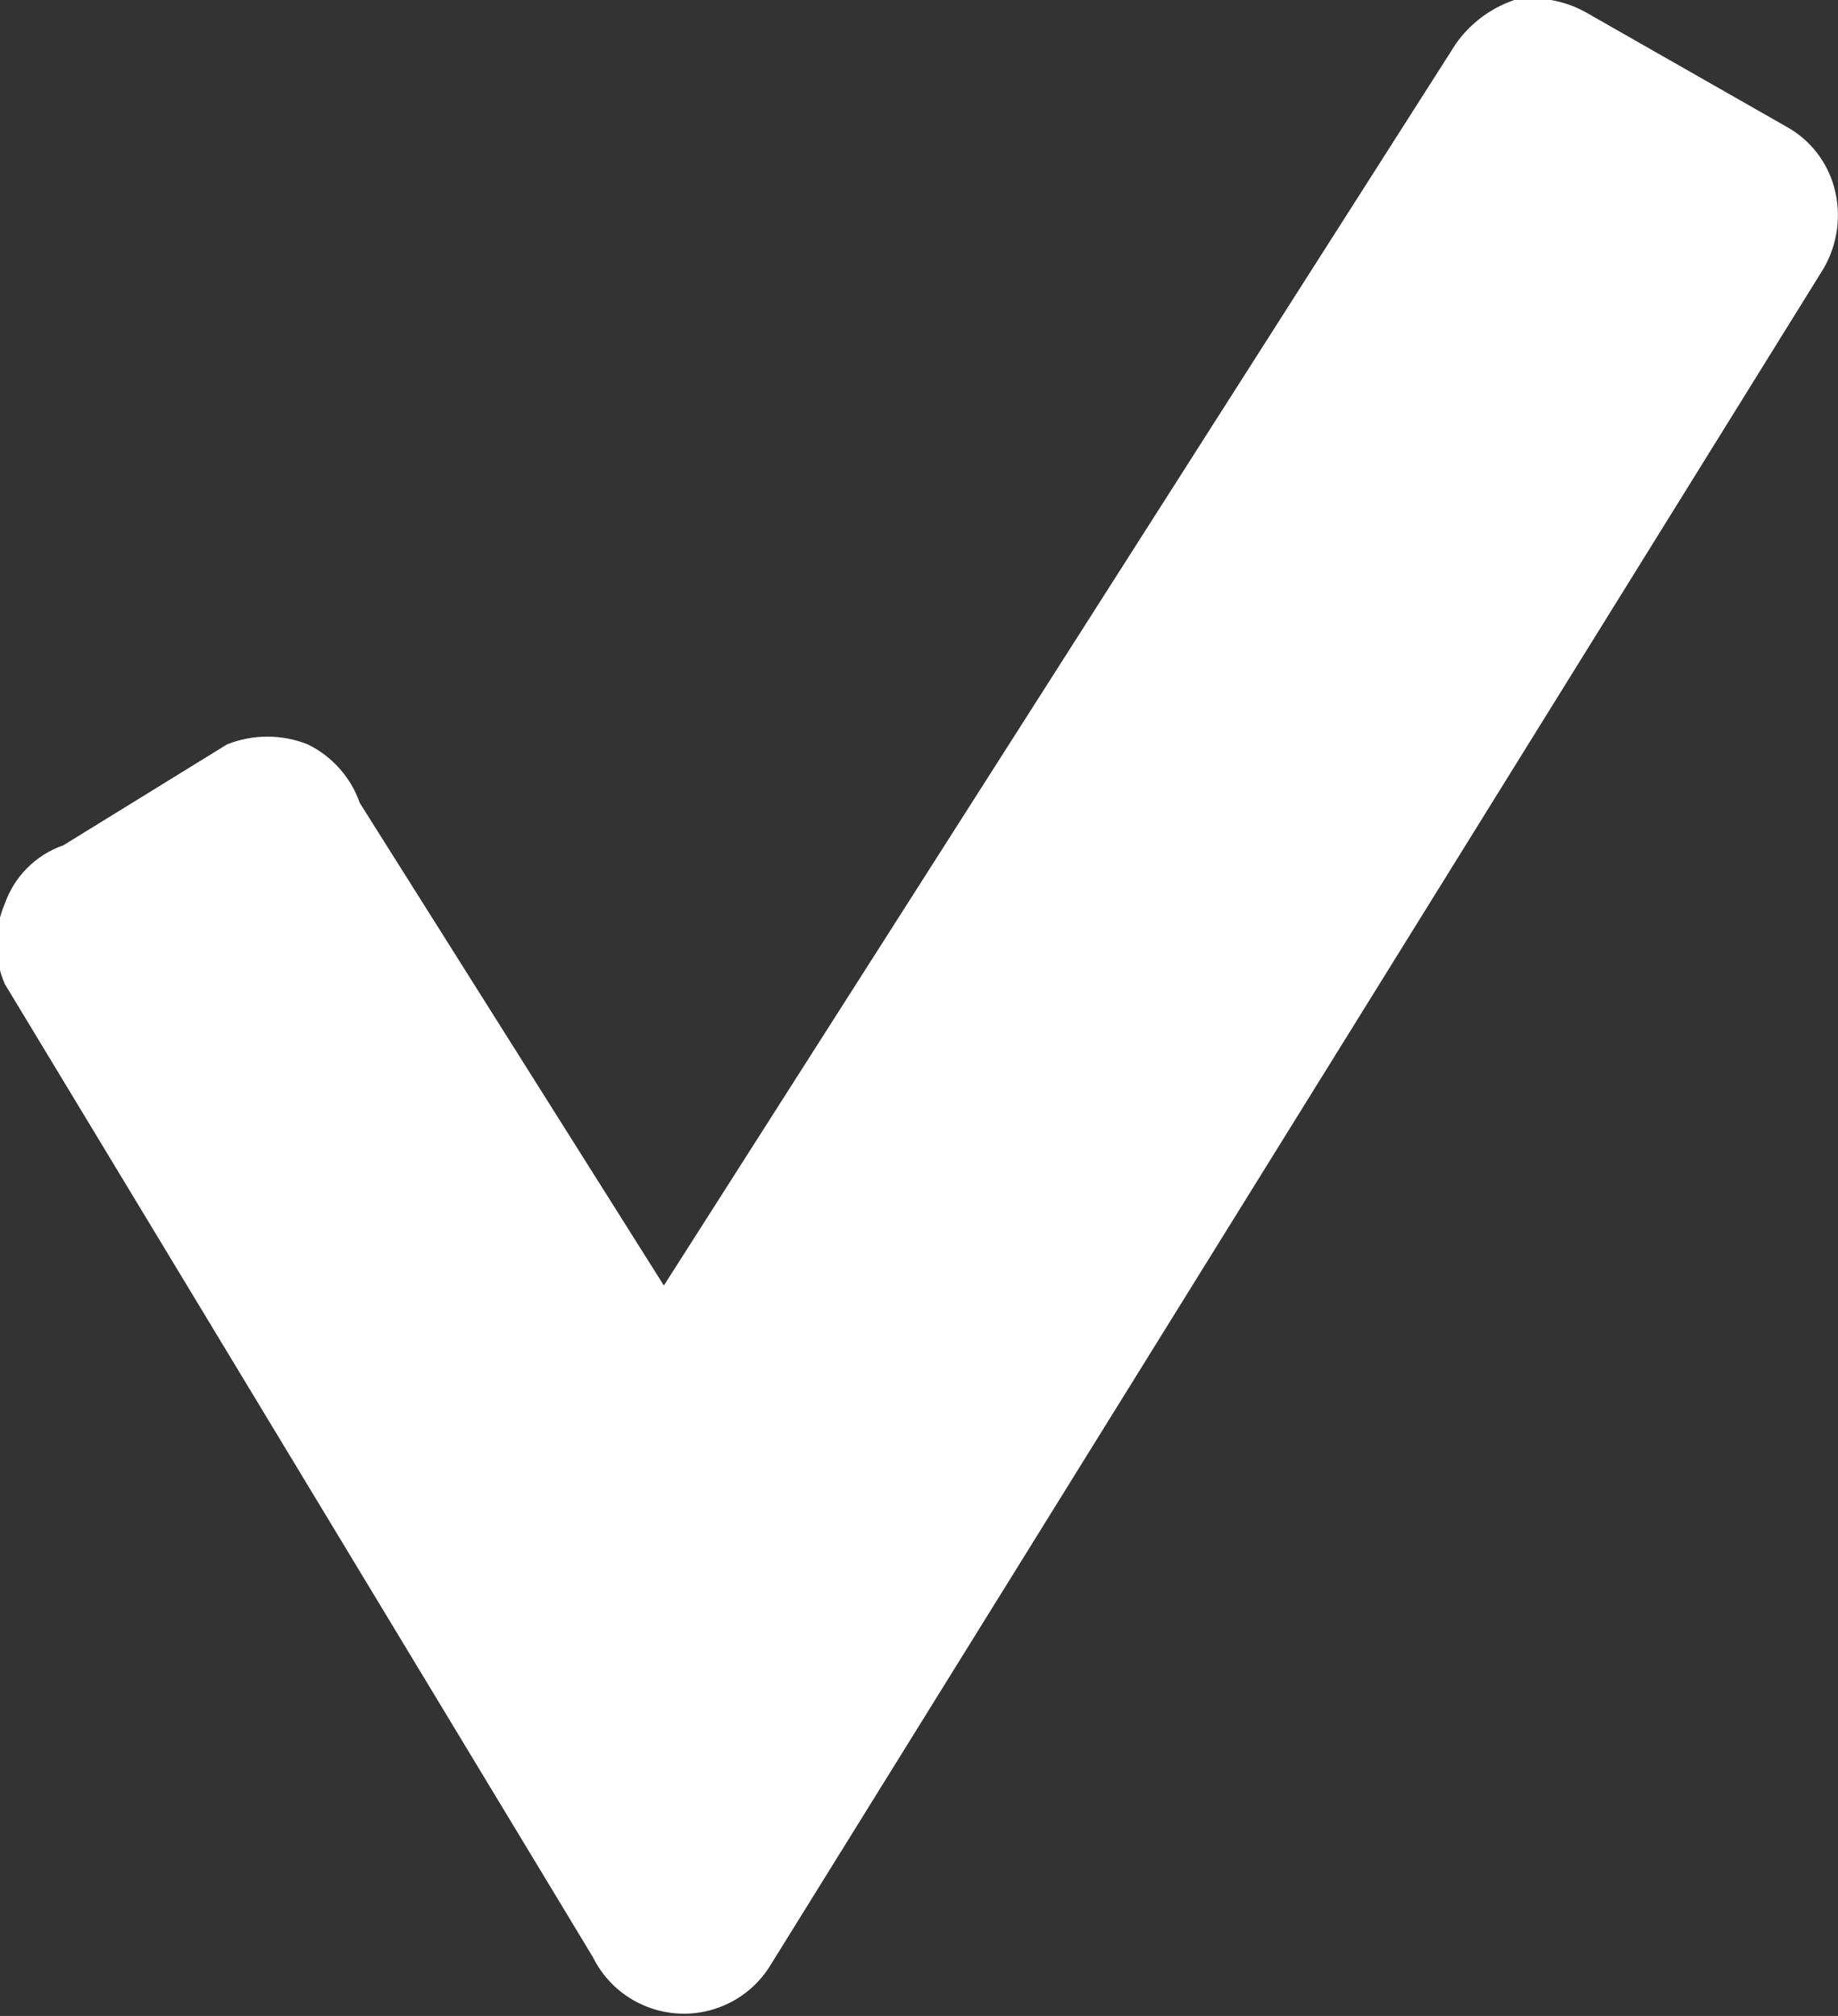 <svg xmlns="http://www.w3.org/2000/svg" xmlns:xlink="http://www.w3.org/1999/xlink" width="31" height="34" version="1.1" viewBox="0 0 31 34"><rect x="0" y="0" width="31" height="34" fill="#333333" stroke="none"/><!--Generated by IJSVG (https://github.com/iconjar/IJSVG)--><g transform="scale(0.99)"><path fill="#FFF" fill-rule="evenodd" d="M31.07,4.57l3.00112e-08,-5.21396e-08c0.239,-0.415 0.304,-0.907 0.18,-1.37l8.29139e-10,3.09483e-09c-0.12,-0.449 -0.421,-0.829 -0.83,-1.05l-3.42,-1.95l2.69484e-08,1.45983e-08c-0.367,-0.199 -0.789,-0.269 -1.2,-0.2l1.62004e-07,-5.47092e-08c-0.405,0.137 -0.755,0.4 -1,0.75l-13.49,21.15l-5.18,-8.22l4.81172e-09,1.37277e-08c-0.153,-0.438 -0.473,-0.797 -0.89,-1l-1.47915e-07,-5.85922e-08c-0.44,-0.174 -0.93,-0.174 -1.37,1.17184e-07l-2.79,1.72l-1.27324e-08,4.414e-09c-0.469,0.163 -0.837,0.531 -1,1l-8.57352e-08,2.00564e-07c-0.186,0.434 -0.186,0.926 1.7147e-07,1.36l10.02,16.58l7.74952e-08,1.57015e-07c0.423,0.857 1.46,1.209 2.317,0.786c0.278,-0.137 0.514,-0.346 0.683,-0.606Z"/></g></svg>